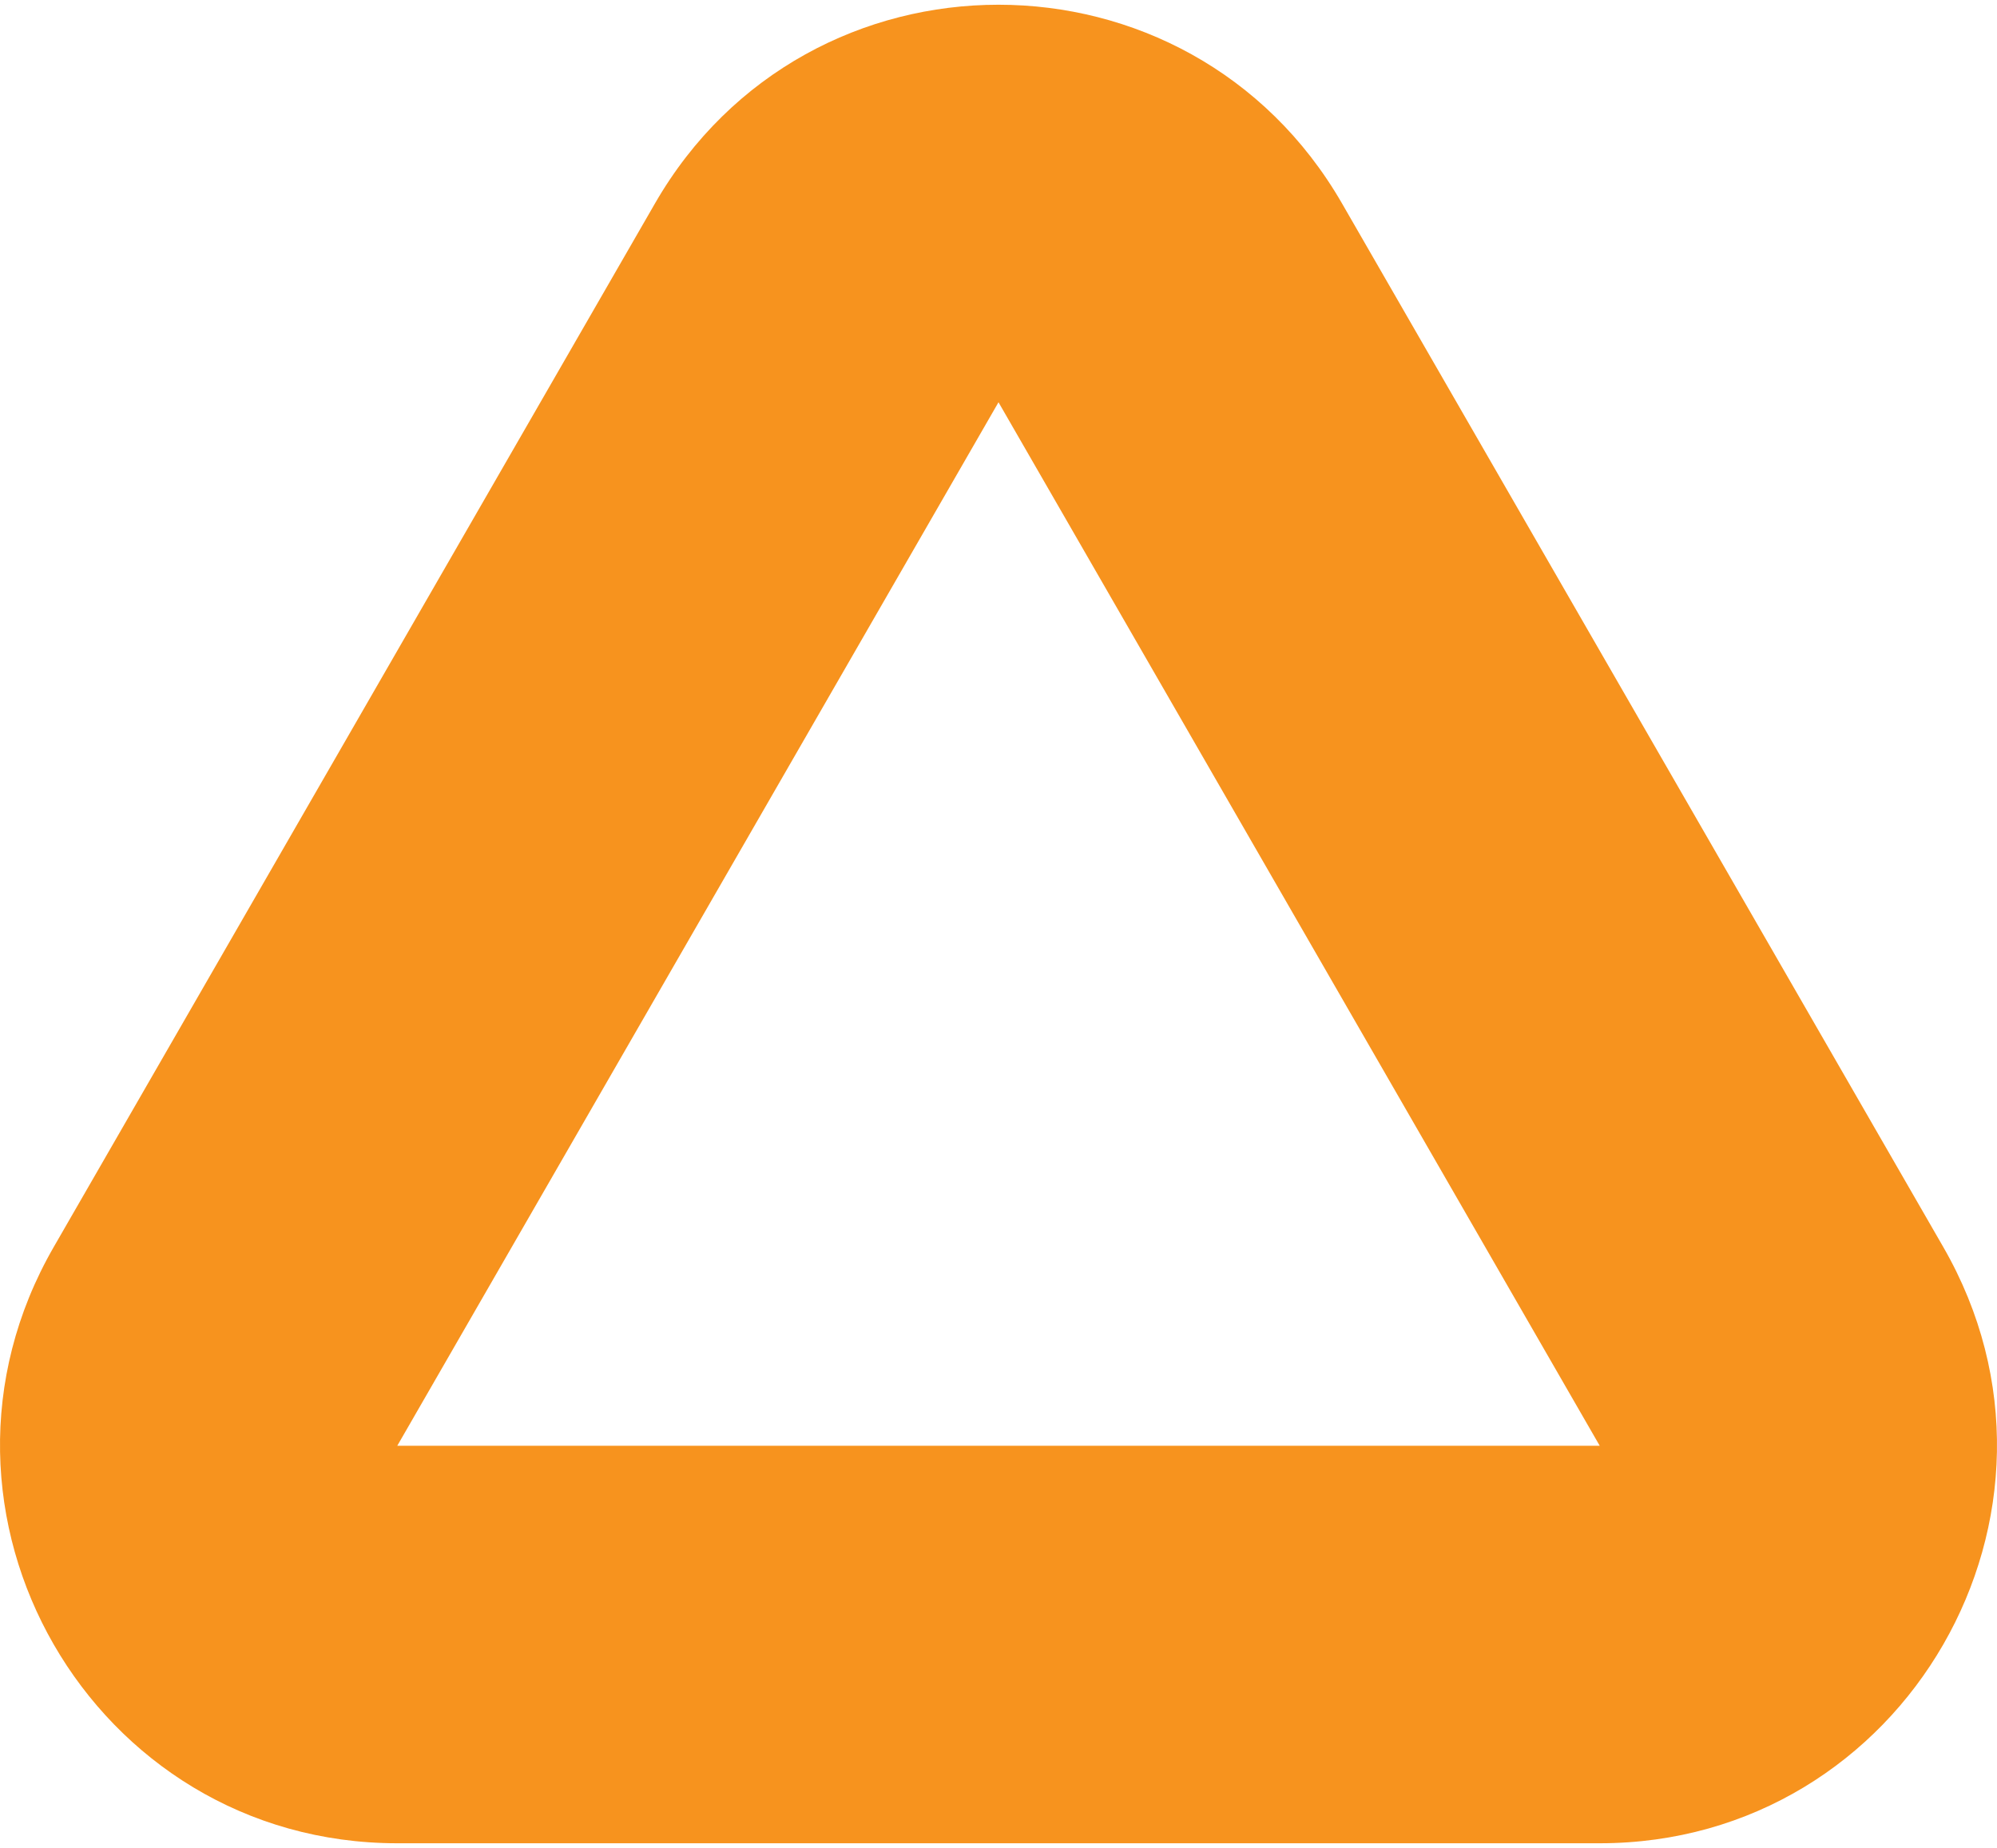 <svg width="336" height="311" viewBox="0 0 336 311" fill="none" xmlns="http://www.w3.org/2000/svg">
<path fill-rule="evenodd" clip-rule="evenodd" d="M269.155 243.305L168 67.696L66.845 243.305L269.155 243.305ZM225.803 34.246C200.113 -10.353 135.887 -10.353 110.197 34.246L9.042 209.856C-16.648 254.455 15.464 310.204 66.845 310.204H269.155C320.536 310.204 352.648 254.455 326.958 209.856L225.803 34.246Z" fill="#F7931E"/>
</svg>
